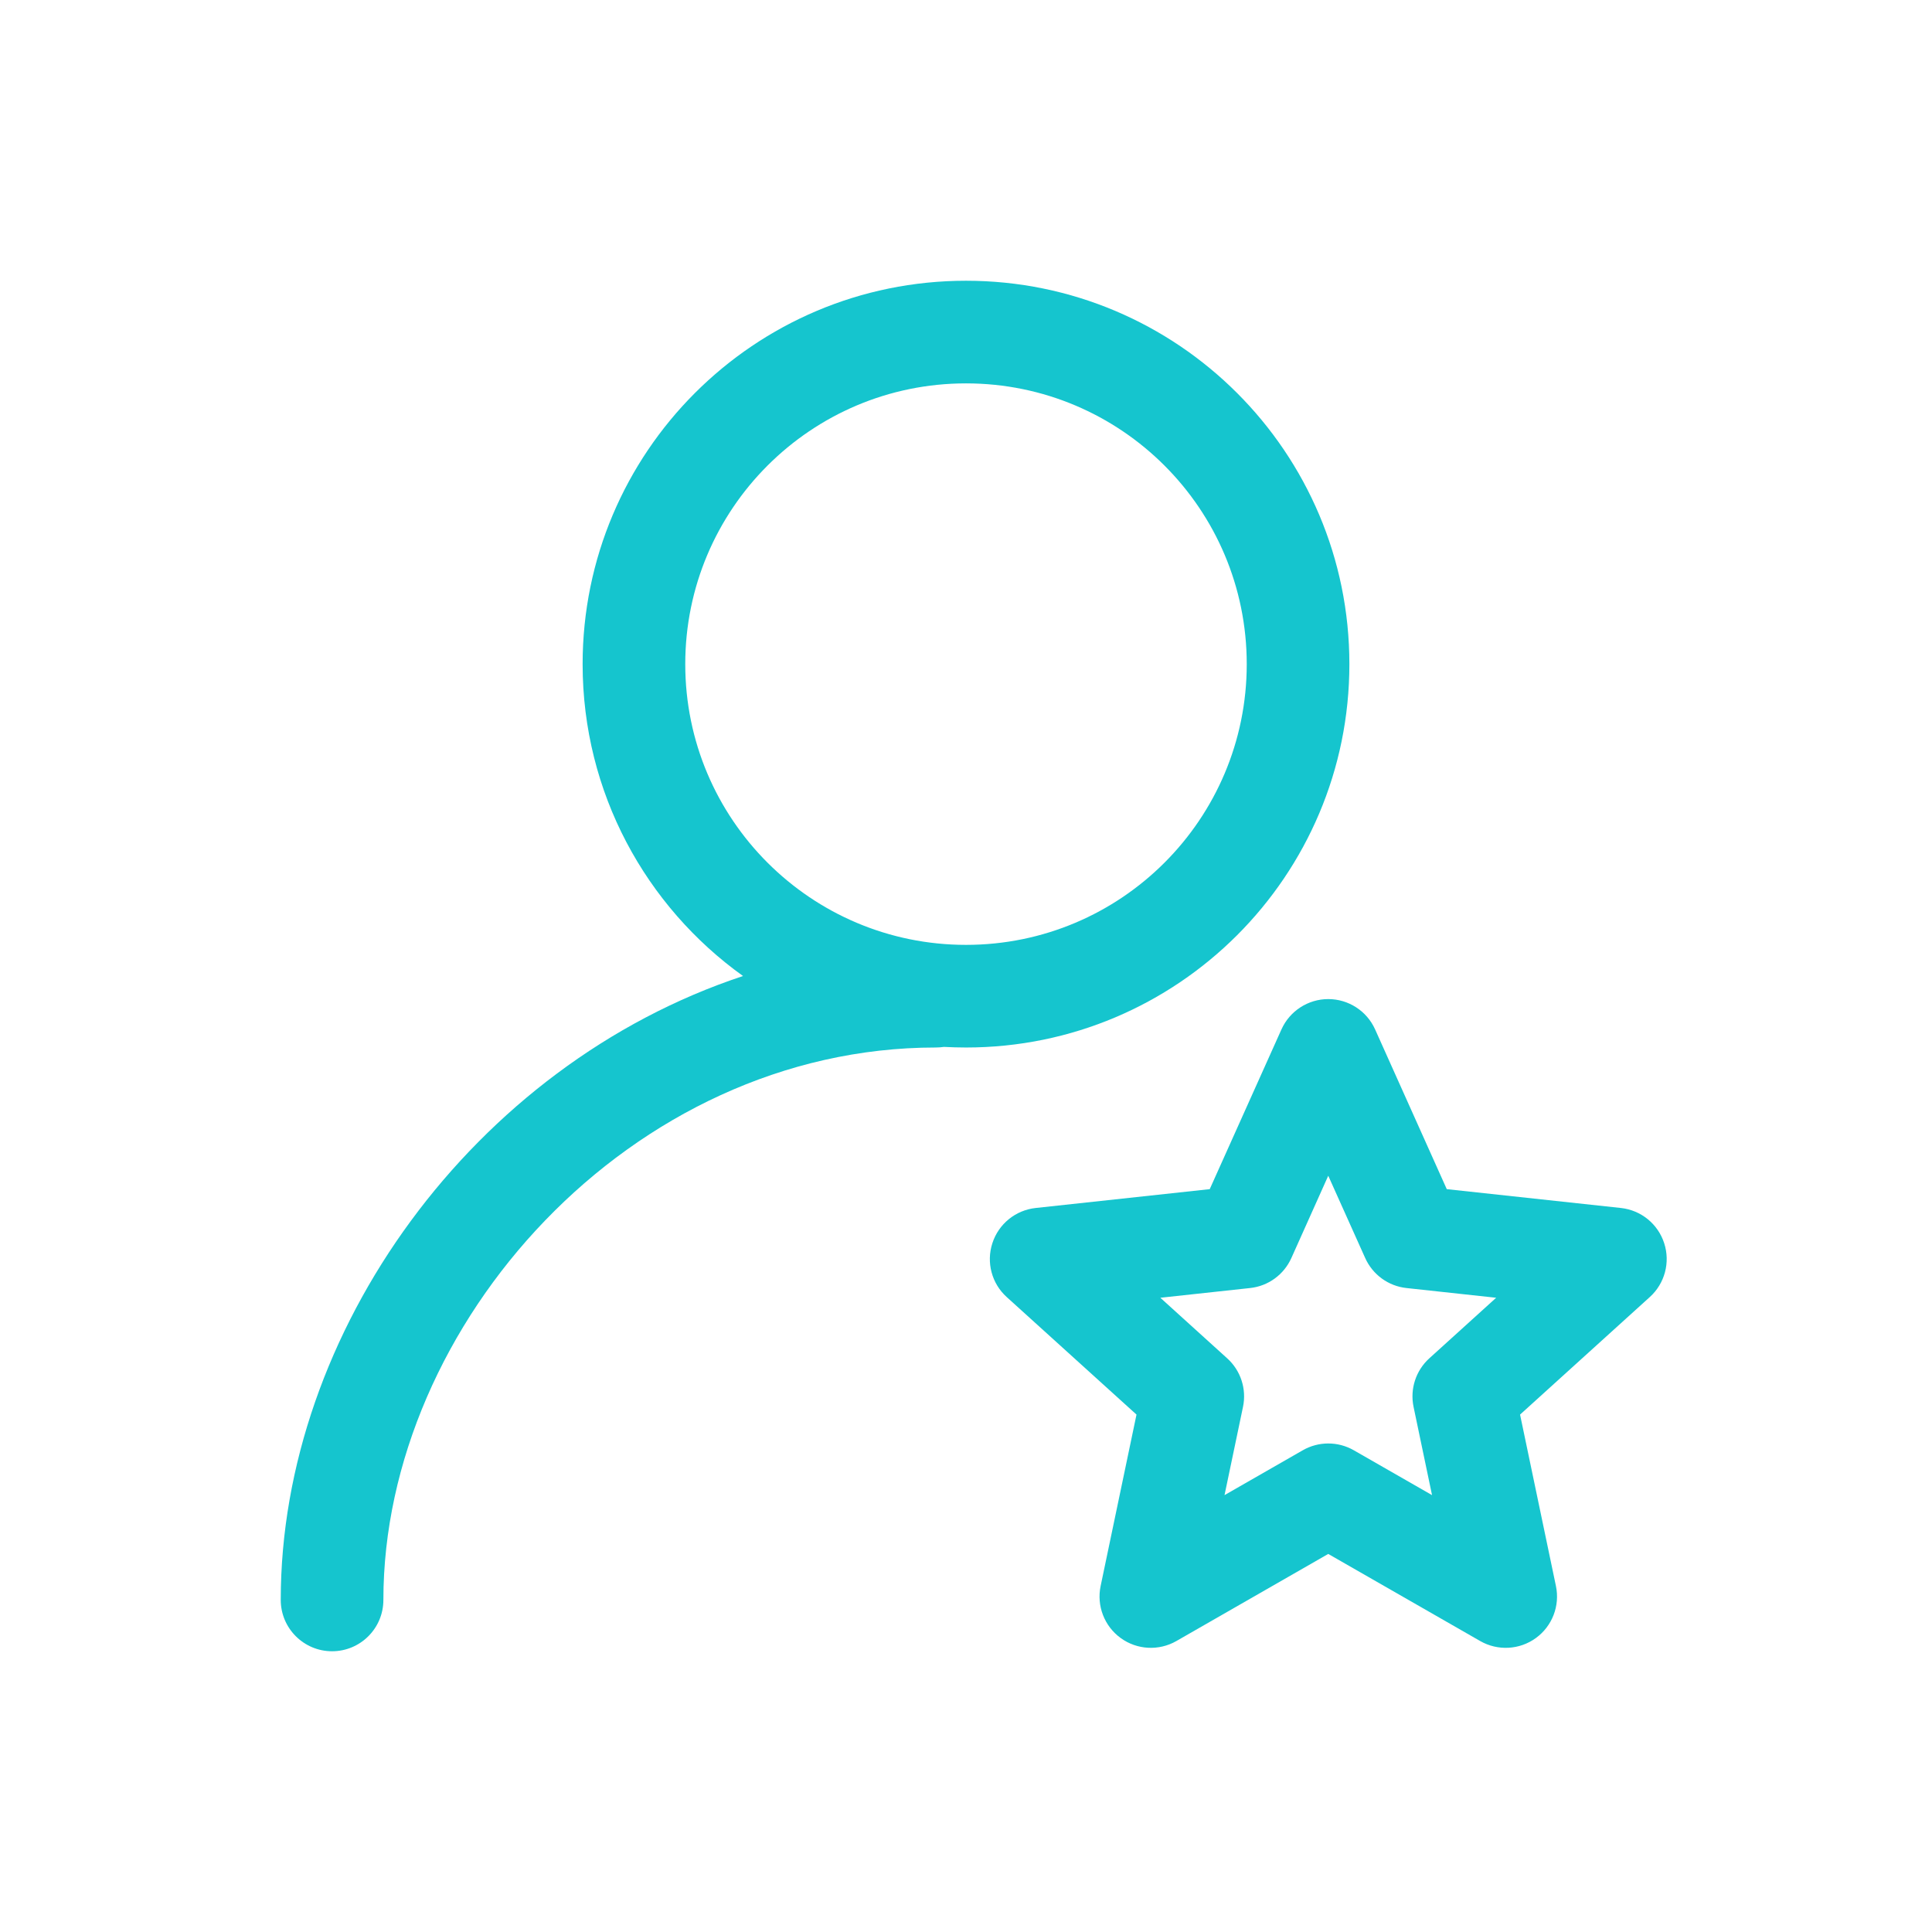<svg width="32" height="32" viewBox="0 0 32 32" fill="none" xmlns="http://www.w3.org/2000/svg">
<path d="M9.65 11C9.65 7.493 12.493 4.65 16 4.65C19.507 4.65 22.35 7.493 22.35 11C22.35 14.507 19.507 17.35 16 17.35C15.877 17.35 15.755 17.346 15.634 17.34C15.59 17.346 15.546 17.35 15.5 17.35C10.444 17.35 6.35 21.939 6.35 26.5C6.35 26.969 5.97 27.35 5.5 27.35C5.031 27.35 4.65 26.969 4.65 26.5C4.65 22.062 7.843 17.643 12.307 16.166C10.699 15.014 9.65 13.13 9.65 11ZM16 6.35C13.432 6.35 11.35 8.432 11.35 11C11.35 13.568 13.432 15.65 16 15.65C18.569 15.65 20.65 13.568 20.65 11C20.65 8.432 18.569 6.35 16 6.35Z" fill="#15C5CE"/>
<path d="M22.776 17.05C22.639 16.745 22.335 16.548 22 16.548C21.666 16.548 21.362 16.745 21.225 17.05L20.037 19.696L17.154 20.008C16.821 20.044 16.54 20.272 16.437 20.591C16.333 20.909 16.426 21.259 16.674 21.483L18.824 23.43L18.23 26.269C18.161 26.597 18.291 26.934 18.562 27.131C18.833 27.328 19.194 27.347 19.484 27.181L22 25.738L24.517 27.181C24.807 27.347 25.168 27.328 25.439 27.131C25.71 26.934 25.84 26.597 25.771 26.269L25.177 23.43L27.326 21.483C27.574 21.259 27.668 20.909 27.564 20.591C27.461 20.272 27.18 20.044 26.847 20.008L23.963 19.696L22.776 17.05ZM21.389 20.837L22 19.474L22.612 20.837C22.736 21.113 22.996 21.302 23.296 21.334L24.781 21.495L23.674 22.498C23.451 22.7 23.351 23.006 23.413 23.302L23.719 24.764L22.423 24.021C22.161 23.871 21.84 23.871 21.578 24.021L20.282 24.764L20.588 23.302C20.65 23.006 20.55 22.7 20.326 22.498L19.219 21.495L20.705 21.334C21.005 21.302 21.265 21.113 21.389 20.837Z" fill="#15C5CE"/>
</svg>
